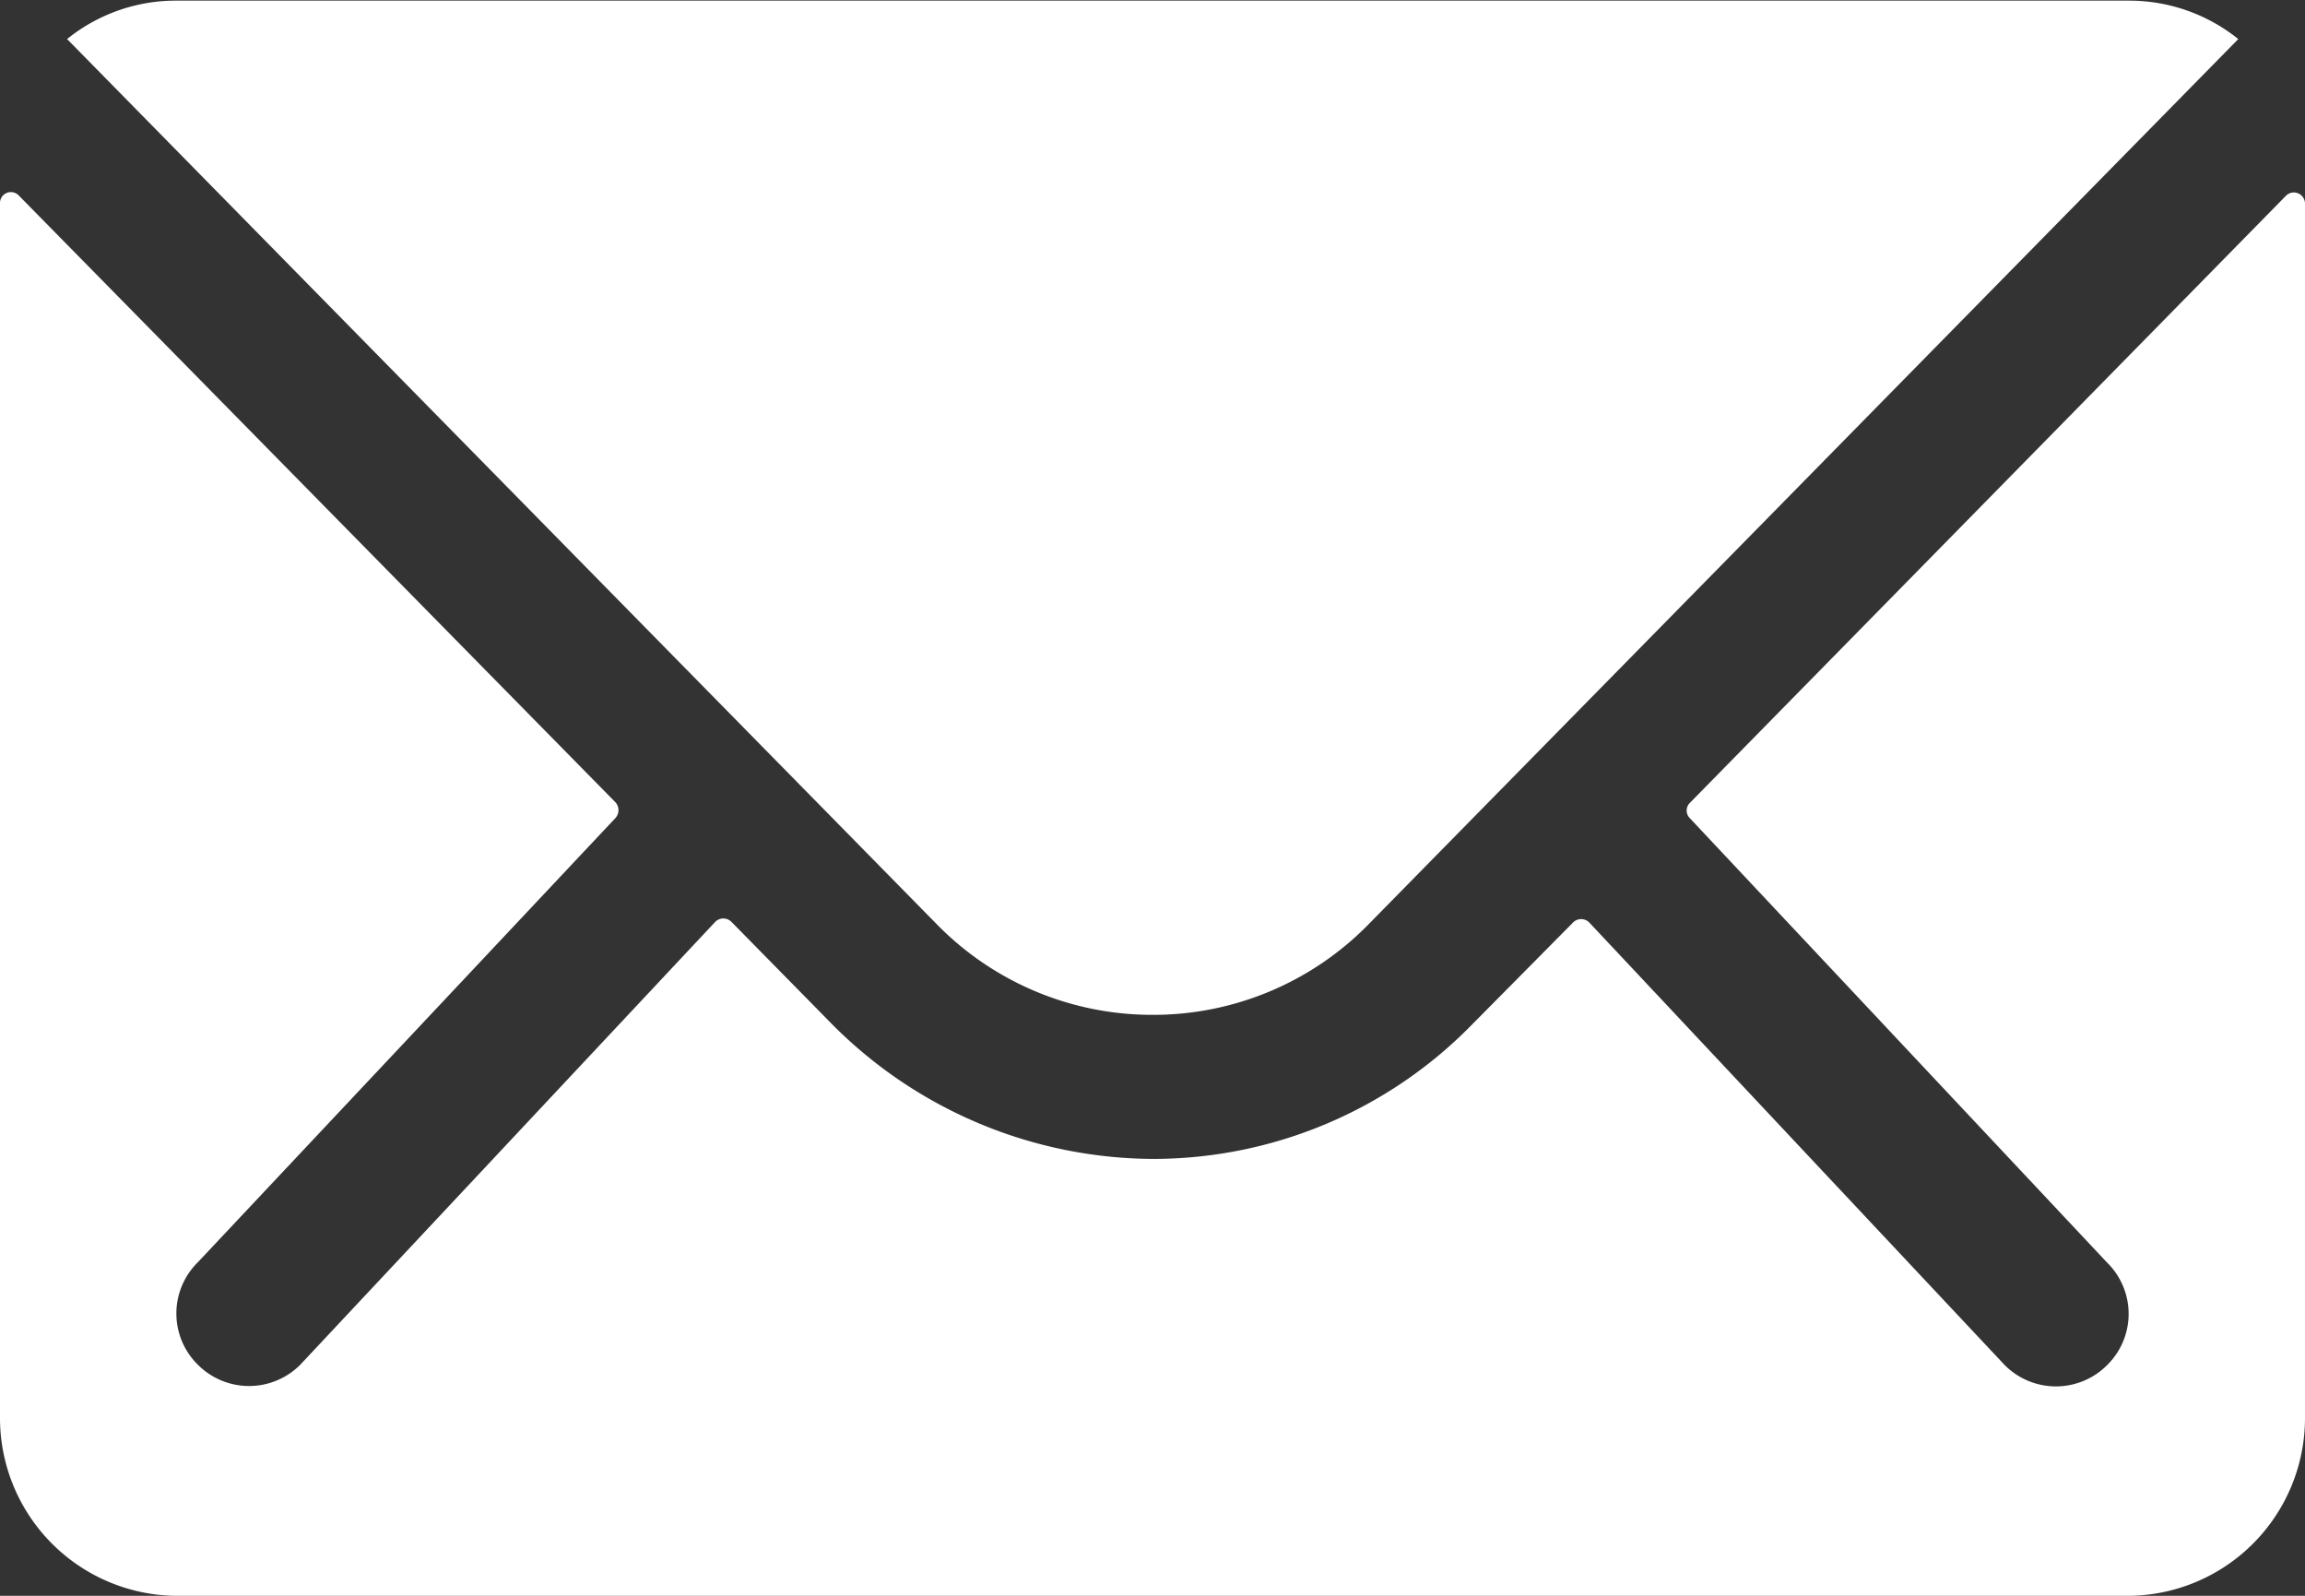 <svg xmlns="http://www.w3.org/2000/svg" width="18" height="12.462" viewBox="0 0 18 12.462">
  <rect x="0" y="0" width="18" height="12.462" fill="#333333" stroke="none"/>
  <g id="Icon_ionic-ios-mail" data-name="Icon ionic-ios-mail" transform="translate(-3.375 -7.875)">
    <path id="Path_1" data-name="Path 1" d="M21.228,10.34l-4.656,4.742a.084.084,0,0,0,0,.121l3.258,3.47a.561.561,0,0,1,0,.8.564.564,0,0,1-.8,0l-3.245-3.457a.089.089,0,0,0-.125,0l-.792.8a3.484,3.484,0,0,1-2.484,1.047,3.554,3.554,0,0,1-2.536-1.077l-.762-.775a.089.089,0,0,0-.125,0L5.72,19.47a.564.564,0,0,1-.8,0,.561.561,0,0,1,0-.8L8.182,15.2a.092.092,0,0,0,0-.121L3.522,10.34a.085.085,0,0,0-.147.061V19.89A1.389,1.389,0,0,0,4.76,21.275H19.99a1.389,1.389,0,0,0,1.385-1.385V10.4A.087.087,0,0,0,21.228,10.34Z" transform="translate(0 -0.938)" fill="#fff"/>
    <path id="Path_2" data-name="Path 2" d="M12.7,15.8a2.352,2.352,0,0,0,1.692-.71l6.789-6.91a1.36,1.36,0,0,0-.857-.3H5.083a1.351,1.351,0,0,0-.857.3l6.789,6.91A2.353,2.353,0,0,0,12.7,15.8Z" transform="translate(-0.327 0)" fill="#fff"/>
  </g>
</svg>
